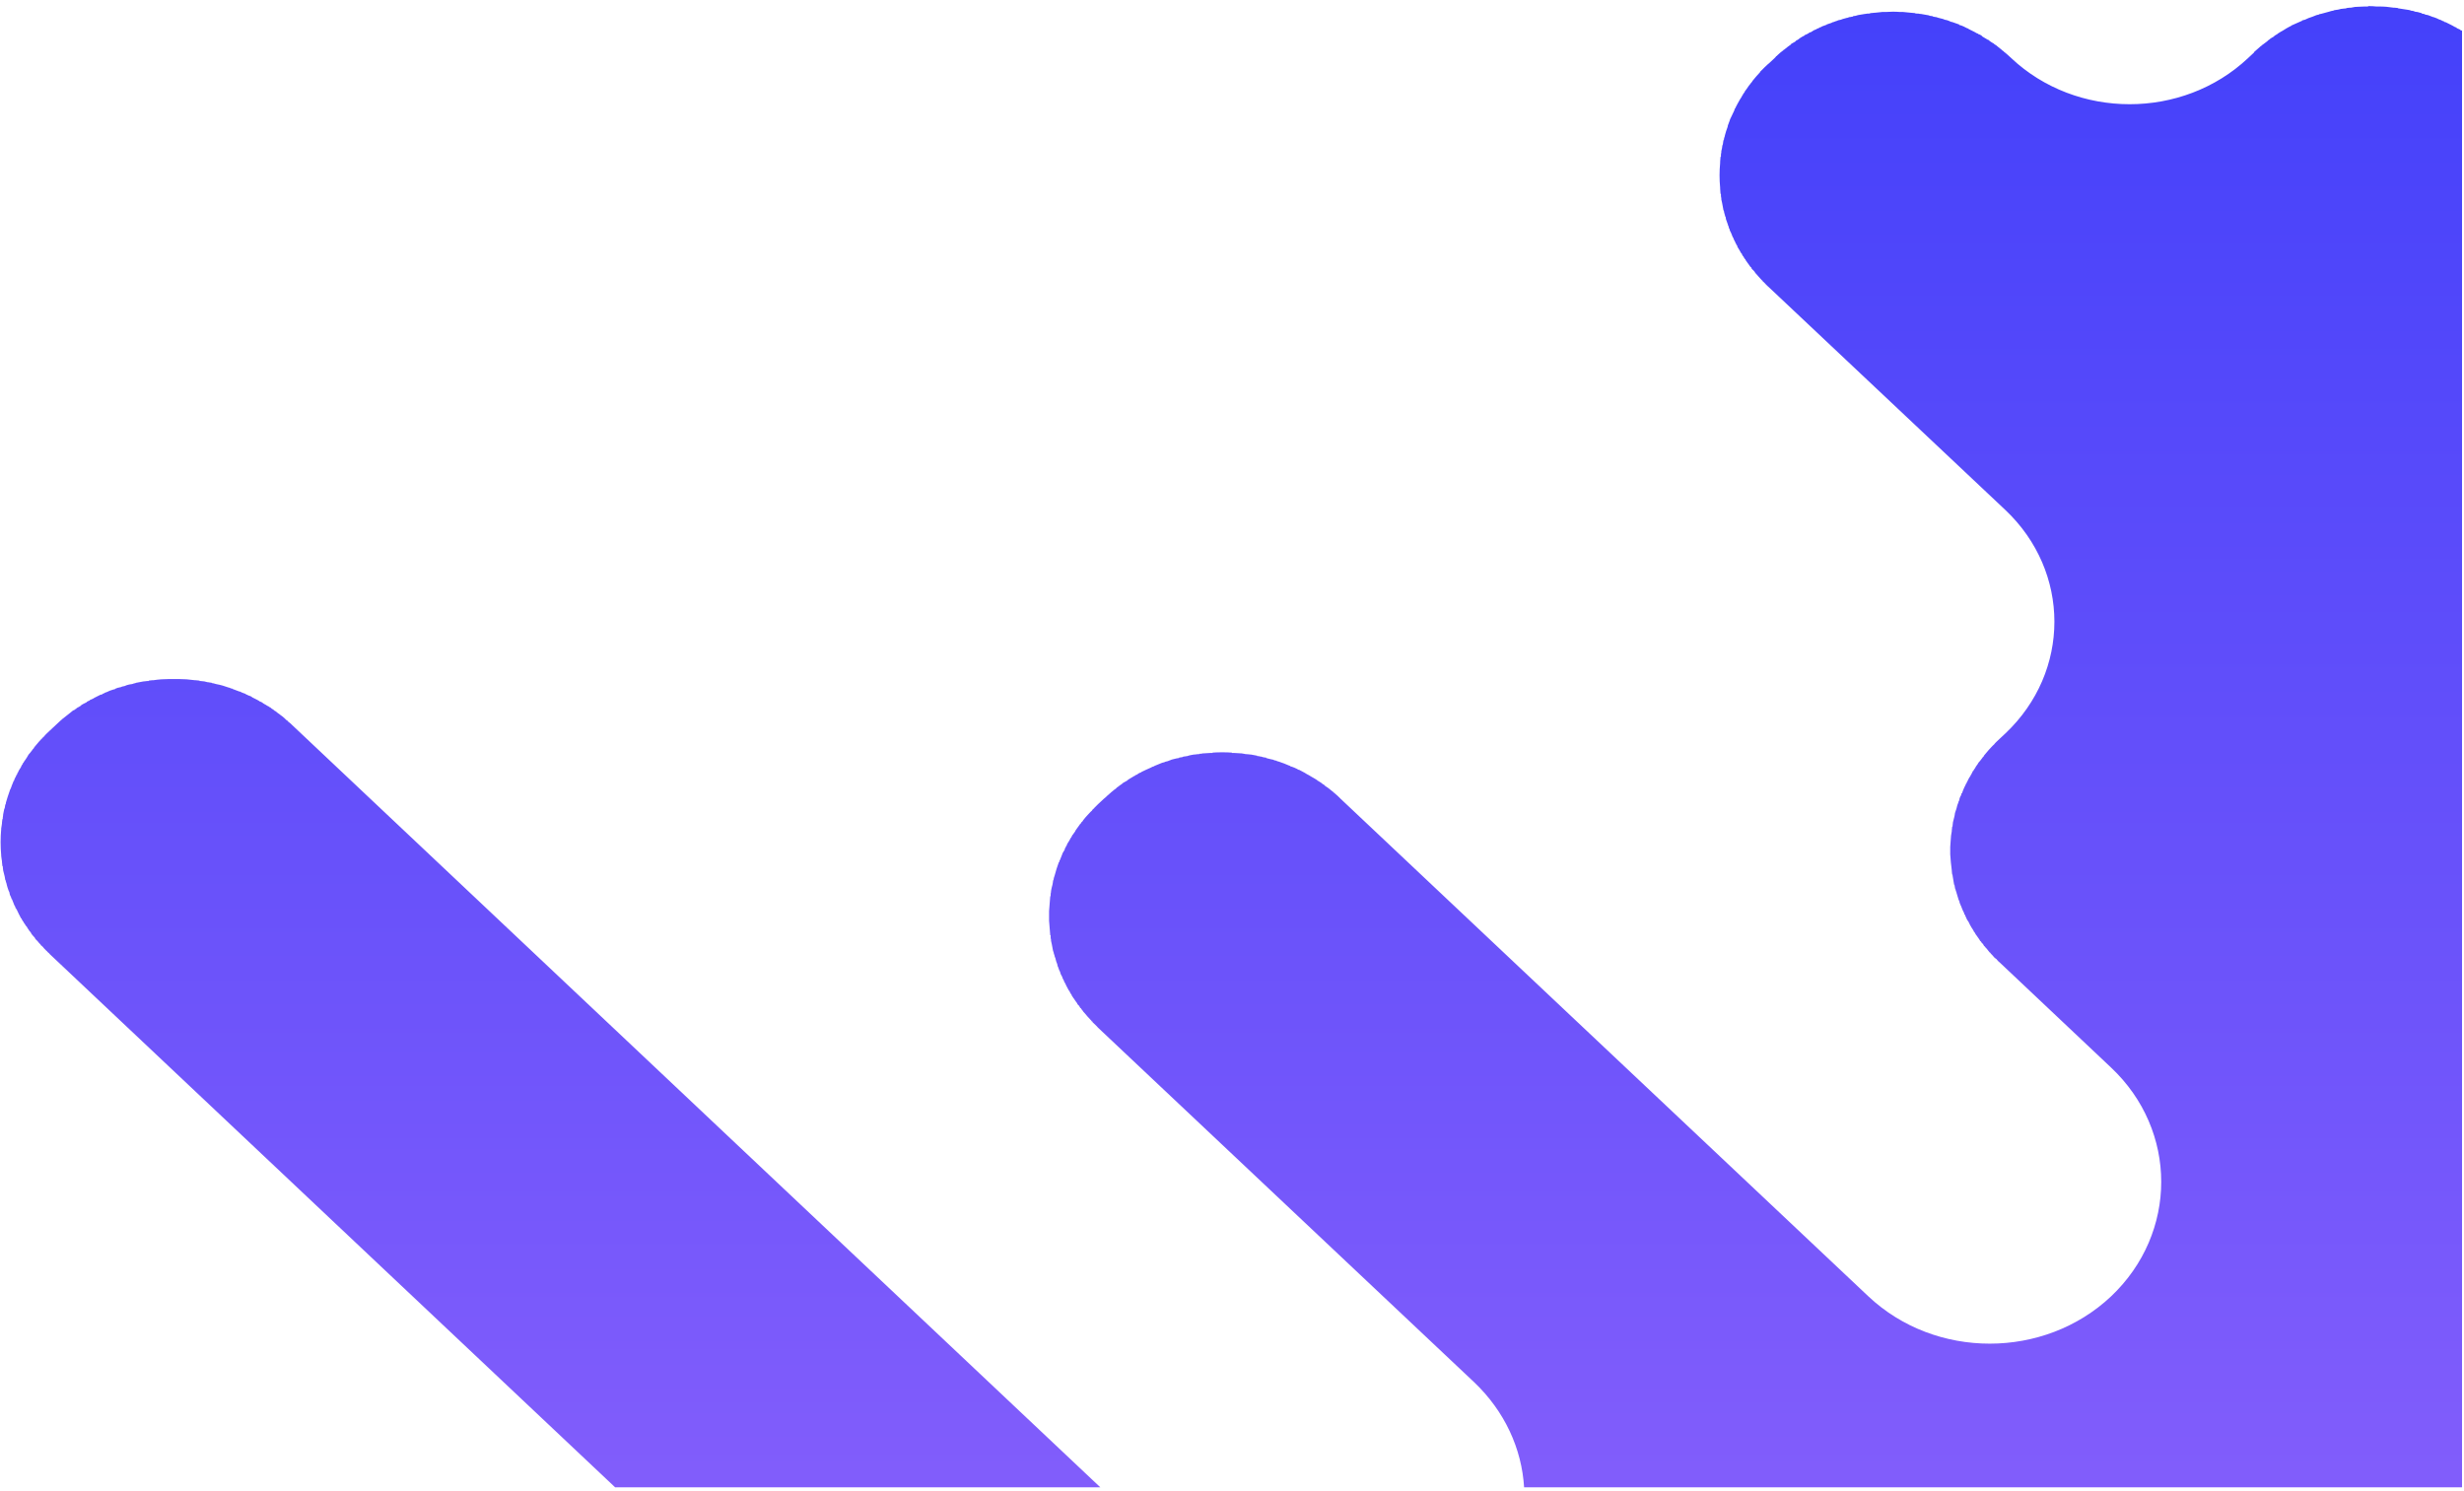 <?xml version="1.0" encoding="UTF-8"?> <svg xmlns="http://www.w3.org/2000/svg" width="238" height="144" viewBox="0 0 238 144" fill="none"><path fill-rule="evenodd" clip-rule="evenodd" d="M237.81 143.683H147.214C146.988 139.98 145.363 136.351 142.377 133.517L106.055 99.274C105.904 99.085 105.715 98.934 105.526 98.745V98.707L105.489 98.669H105.451L105.413 98.594L105.337 98.518C105.148 98.329 104.959 98.102 104.77 97.876C104.695 97.8 104.619 97.724 104.581 97.649V97.611H104.544C104.506 97.535 104.43 97.46 104.392 97.384H104.355C104.317 97.309 104.241 97.195 104.203 97.12H104.166C104.128 97.082 104.09 97.006 104.052 96.969V96.931C104.014 96.893 103.977 96.817 103.939 96.78C103.863 96.666 103.788 96.591 103.75 96.477H103.712C103.674 96.402 103.637 96.326 103.599 96.288L103.523 96.175V96.137C103.448 96.061 103.41 95.948 103.334 95.835L103.296 95.721H103.259C103.145 95.532 103.07 95.343 102.956 95.154V95.117L102.881 95.003L102.843 94.89H102.805L102.767 94.739C102.692 94.625 102.616 94.474 102.578 94.323C102.503 94.21 102.465 94.134 102.427 94.02C102.427 93.983 102.389 93.907 102.389 93.869V93.832H102.352C102.314 93.718 102.276 93.642 102.238 93.529C102.238 93.491 102.2 93.416 102.163 93.34C102.163 93.302 102.125 93.227 102.125 93.189V93.151C102.049 92.962 101.974 92.773 101.936 92.546C101.898 92.471 101.86 92.395 101.86 92.32C101.822 92.244 101.822 92.168 101.785 92.093V92.055C101.747 91.98 101.747 91.904 101.709 91.828C101.671 91.639 101.633 91.45 101.596 91.224C101.558 91.11 101.558 90.997 101.52 90.883V90.77C101.482 90.695 101.482 90.581 101.482 90.468V90.354H101.444C101.407 89.901 101.369 89.409 101.331 88.956V88.654C101.331 88.54 101.331 88.389 101.331 88.276V88.011C101.369 87.52 101.407 87.066 101.444 86.575H101.482V86.499C101.482 86.386 101.482 86.272 101.52 86.159V86.084C101.558 85.932 101.558 85.819 101.596 85.706C101.633 85.63 101.633 85.517 101.671 85.403C101.671 85.328 101.709 85.252 101.709 85.176V85.101C101.747 85.025 101.785 84.95 101.785 84.874V84.836C101.822 84.761 101.822 84.685 101.86 84.609C101.974 84.156 102.125 83.702 102.276 83.287H102.314V83.249C102.314 83.211 102.352 83.135 102.352 83.098H102.389V83.06C102.465 82.871 102.54 82.682 102.616 82.493V82.455C102.692 82.342 102.767 82.191 102.843 82.077V82.039C102.843 82.002 102.881 81.964 102.881 81.926L102.956 81.813L102.994 81.699H103.032V81.661L103.07 81.586V81.548C103.221 81.321 103.334 81.132 103.448 80.906H103.485V80.868L103.523 80.792C103.561 80.717 103.599 80.641 103.637 80.603H103.674V80.565L103.712 80.49H103.75V80.452C103.788 80.414 103.826 80.339 103.863 80.301V80.263C103.977 80.112 104.09 79.923 104.241 79.734C104.279 79.658 104.317 79.621 104.392 79.545L104.43 79.507V79.469C104.468 79.431 104.544 79.356 104.581 79.318L104.619 79.243C104.77 79.054 104.922 78.865 105.073 78.713C105.224 78.562 105.337 78.411 105.489 78.298V78.26L105.526 78.222L105.602 78.147L105.64 78.109H105.677V78.071C105.791 77.957 105.942 77.806 106.055 77.693L106.622 77.164C106.774 77.05 106.887 76.937 107 76.824H107.038V76.786L107.076 76.748H107.114L107.152 76.71V76.672L107.227 76.635L107.303 76.559C107.454 76.446 107.567 76.332 107.718 76.219H107.756C107.832 76.106 107.945 76.03 108.059 75.954C108.134 75.879 108.21 75.841 108.323 75.765C108.399 75.69 108.474 75.652 108.55 75.576H108.588C108.663 75.539 108.739 75.463 108.852 75.425C108.89 75.387 108.966 75.312 109.041 75.274C109.155 75.198 109.306 75.123 109.419 75.047L109.533 74.972H109.57C109.608 74.934 109.684 74.896 109.722 74.858H109.759L109.835 74.82H109.873V74.783C109.948 74.745 109.986 74.707 110.062 74.669L110.175 74.632H110.213V74.594C110.515 74.442 110.855 74.291 111.196 74.14H111.233V74.102L111.347 74.065L111.46 74.027H111.498V73.989C111.536 73.989 111.574 73.951 111.611 73.951C111.838 73.876 112.027 73.762 112.254 73.687L112.405 73.649H112.481V73.611C112.556 73.573 112.67 73.573 112.783 73.535L112.972 73.46C113.048 73.422 113.123 73.422 113.161 73.384C113.312 73.347 113.463 73.309 113.614 73.271C113.69 73.271 113.766 73.233 113.841 73.233H113.879V73.195C113.955 73.195 114.03 73.157 114.068 73.157H114.144C114.219 73.12 114.295 73.12 114.333 73.082H114.408C114.484 73.082 114.559 73.044 114.635 73.044H114.673C114.862 72.969 115.089 72.931 115.315 72.893H115.391C115.466 72.893 115.58 72.855 115.693 72.855H115.844V72.817C115.958 72.817 116.071 72.817 116.185 72.78H116.222C116.449 72.78 116.638 72.742 116.865 72.742H117.129V72.704C117.734 72.666 118.377 72.666 118.981 72.704V72.742H119.246C119.473 72.742 119.7 72.78 119.889 72.78H119.926C120.077 72.817 120.229 72.817 120.342 72.855H120.418C120.569 72.855 120.682 72.893 120.796 72.893H120.833C121.06 72.931 121.249 72.969 121.438 73.006V73.044H121.514C121.589 73.044 121.627 73.044 121.703 73.082H121.778C121.854 73.12 121.967 73.12 122.043 73.157C122.118 73.157 122.194 73.195 122.307 73.195V73.233C122.459 73.271 122.61 73.309 122.761 73.347L122.95 73.384L123.139 73.46H123.177L123.328 73.498V73.535H123.366L123.517 73.573C123.706 73.649 123.857 73.687 124.046 73.762C124.197 73.838 124.348 73.876 124.5 73.951L124.613 73.989V74.027H124.651C124.802 74.065 124.953 74.14 125.066 74.178L125.218 74.254L125.331 74.291V74.329L125.444 74.367H125.482C125.671 74.48 125.86 74.556 126.049 74.669L126.163 74.745C126.238 74.783 126.314 74.82 126.352 74.858H126.389L126.503 74.934C126.578 74.972 126.616 75.01 126.692 75.047C126.918 75.161 127.07 75.274 127.259 75.387V75.425H127.296C127.372 75.463 127.41 75.501 127.485 75.539C127.561 75.576 127.637 75.652 127.712 75.69V75.728H127.75C127.826 75.765 127.901 75.841 127.977 75.879V75.917C128.241 76.068 128.468 76.257 128.695 76.446L128.77 76.484V76.521L128.808 76.559H128.846L128.884 76.597V76.635H128.922C129.111 76.786 129.3 76.975 129.489 77.164L180.474 125.239C186.937 131.324 197.444 131.324 203.907 125.239C210.37 119.117 210.37 109.214 203.907 103.129L193.136 92.962C193.022 92.887 192.947 92.773 192.871 92.698V92.66H192.833L192.796 92.622H192.758L192.72 92.546L192.644 92.509C192.531 92.358 192.38 92.206 192.266 92.093V92.055L192.191 92.017C192.077 91.904 192.002 91.753 191.889 91.639C191.813 91.564 191.737 91.488 191.7 91.413H191.662C191.624 91.337 191.548 91.224 191.511 91.148H191.473C191.435 91.11 191.397 91.035 191.359 90.997V90.959L191.284 90.921C191.246 90.846 191.208 90.808 191.17 90.732C191.095 90.619 190.981 90.468 190.906 90.354C190.83 90.279 190.792 90.165 190.717 90.052L190.641 89.976V89.939C190.603 89.863 190.566 89.825 190.528 89.75L190.452 89.636C190.339 89.447 190.226 89.258 190.15 89.069L190.074 88.956L189.999 88.843C189.923 88.691 189.885 88.578 189.81 88.427V88.389L189.734 88.313V88.276L189.696 88.162C189.583 87.973 189.507 87.746 189.432 87.558C189.394 87.482 189.394 87.444 189.356 87.406V87.368L189.281 87.217V87.18L189.243 87.028V86.991H189.205C189.129 86.764 189.054 86.499 188.978 86.235V86.197C188.94 86.159 188.94 86.084 188.903 86.008V85.97C188.865 85.894 188.865 85.857 188.827 85.781V85.706C188.827 85.668 188.789 85.592 188.789 85.517V85.479H188.752C188.714 85.176 188.638 84.874 188.6 84.572V84.496H188.563C188.563 84.383 188.525 84.269 188.525 84.118V84.08C188.449 83.551 188.411 83.06 188.374 82.531V82.304C188.374 82.228 188.374 82.153 188.374 82.077V81.813C188.411 81.472 188.411 81.132 188.449 80.792V80.754C188.487 80.603 188.487 80.452 188.525 80.301V80.225C188.525 80.112 188.563 79.998 188.563 79.847H188.6V79.772C188.6 79.658 188.638 79.545 188.638 79.431C188.676 79.318 188.676 79.243 188.714 79.129C188.752 79.016 188.752 78.94 188.789 78.827C188.789 78.751 188.827 78.676 188.827 78.6V78.562C188.865 78.487 188.865 78.411 188.903 78.335C188.94 78.26 188.94 78.184 188.978 78.109C189.016 77.882 189.092 77.693 189.167 77.504V77.466C189.205 77.428 189.205 77.353 189.243 77.315C189.243 77.239 189.281 77.164 189.281 77.126C189.318 77.013 189.356 76.899 189.432 76.824V76.786C189.432 76.748 189.47 76.672 189.47 76.635H189.507C189.545 76.521 189.583 76.408 189.621 76.332C189.696 76.181 189.734 76.03 189.81 75.917L189.885 75.765L189.923 75.652H189.961L189.999 75.539V75.501L190.074 75.425V75.387C190.15 75.236 190.226 75.085 190.339 74.934V74.896L190.414 74.82V74.783C190.452 74.707 190.528 74.594 190.566 74.48H190.603C190.641 74.367 190.717 74.291 190.792 74.178C190.83 74.065 190.906 73.989 190.981 73.876C191.019 73.838 191.057 73.762 191.095 73.687C191.208 73.573 191.322 73.422 191.435 73.271C191.473 73.195 191.548 73.12 191.624 73.044V73.006C191.7 72.931 191.737 72.855 191.813 72.78C192.002 72.553 192.191 72.326 192.418 72.099L192.455 72.061L192.531 71.986L192.569 71.948H192.607V71.91C192.758 71.721 192.947 71.57 193.136 71.381L193.703 70.852C200.014 64.88 200.014 55.242 193.703 49.271L170.837 27.728C170.648 27.576 170.496 27.387 170.345 27.236H170.307L170.27 27.161L170.232 27.123V27.085H170.194L170.156 27.047C169.929 26.783 169.703 26.556 169.514 26.329V26.291C169.438 26.216 169.363 26.14 169.325 26.065H169.287C169.249 26.027 169.211 25.951 169.174 25.913V25.876L169.136 25.838V25.8H169.098C169.06 25.762 169.022 25.724 168.985 25.649C168.833 25.46 168.72 25.271 168.607 25.12V25.082C168.531 25.006 168.493 24.968 168.455 24.893L168.418 24.817V24.78H168.38L168.266 24.591L168.229 24.477H168.191C168.077 24.25 167.926 24.024 167.813 23.835V23.797L167.775 23.683H167.737L167.7 23.57L167.624 23.457V23.419C167.548 23.305 167.511 23.192 167.435 23.041V23.003L167.359 22.89C167.284 22.701 167.208 22.474 167.095 22.285L167.057 22.134V22.096H167.019L166.981 21.945V21.907L166.906 21.756V21.718C166.83 21.529 166.792 21.378 166.717 21.189C166.717 21.113 166.679 21.038 166.679 20.962V20.924H166.641C166.641 20.887 166.603 20.811 166.603 20.735V20.698H166.566C166.566 20.622 166.566 20.547 166.528 20.509V20.433C166.49 20.358 166.49 20.32 166.452 20.244V20.206C166.414 20.017 166.377 19.791 166.339 19.602C166.301 19.488 166.301 19.375 166.263 19.261V19.148C166.226 19.035 166.226 18.921 166.226 18.808V18.732H166.188C166.188 18.581 166.15 18.392 166.15 18.203V18.128C166.074 17.334 166.074 16.54 166.15 15.746V15.633C166.15 15.482 166.188 15.293 166.188 15.142H166.226V15.028C166.226 14.953 166.226 14.839 166.263 14.726V14.613C166.301 14.499 166.301 14.386 166.339 14.273V14.235C166.339 14.121 166.377 14.008 166.414 13.932C166.414 13.819 166.452 13.743 166.452 13.668V13.63C166.49 13.554 166.49 13.479 166.528 13.441V13.365C166.566 13.29 166.566 13.214 166.603 13.139V13.101C166.679 12.836 166.755 12.534 166.868 12.269C166.868 12.194 166.906 12.156 166.906 12.08C166.944 12.043 166.944 11.967 166.981 11.891C167.019 11.816 167.057 11.702 167.095 11.589V11.551L167.17 11.4C167.284 11.173 167.397 10.909 167.511 10.682L167.548 10.569V10.531L167.624 10.455V10.417C167.775 10.115 167.926 9.85 168.077 9.586L168.153 9.472C168.191 9.397 168.229 9.359 168.266 9.283V9.246L168.342 9.17V9.132C168.418 9.057 168.455 8.943 168.531 8.868V8.83C168.644 8.679 168.796 8.49 168.909 8.301L169.06 8.112C169.098 8.036 169.174 7.961 169.249 7.885V7.847C169.325 7.772 169.363 7.696 169.438 7.62C169.514 7.545 169.552 7.469 169.627 7.394C169.74 7.28 169.854 7.129 169.967 7.016L170.005 6.978V6.94C170.156 6.789 170.307 6.638 170.459 6.487L170.534 6.411L170.61 6.373V6.335L170.648 6.298H170.685C170.723 6.222 170.761 6.184 170.837 6.146L171.403 5.617C171.441 5.58 171.479 5.542 171.517 5.504L171.555 5.428H171.592L171.63 5.391L171.706 5.315C171.857 5.164 172.046 5.013 172.197 4.899H172.235V4.861L172.273 4.824L172.348 4.786C172.575 4.597 172.764 4.446 172.991 4.295V4.257C173.066 4.219 173.104 4.181 173.18 4.143L173.255 4.106C173.331 4.068 173.369 4.03 173.444 3.992V3.954C173.52 3.917 173.633 3.841 173.709 3.803C173.822 3.69 173.974 3.614 174.087 3.539C174.2 3.501 174.314 3.425 174.389 3.35H174.427C174.54 3.312 174.616 3.236 174.729 3.198V3.161L174.843 3.123H174.881C174.994 3.047 175.107 3.009 175.183 2.934C175.296 2.896 175.372 2.858 175.448 2.821L175.561 2.745H175.599L175.712 2.707V2.669L175.826 2.632H175.863L175.977 2.556C176.128 2.518 176.241 2.443 176.392 2.405H176.43V2.367L176.544 2.329C176.657 2.291 176.77 2.254 176.884 2.216L177.035 2.14H177.073C177.186 2.102 177.3 2.065 177.375 2.027H177.413L177.564 1.951H177.602L177.753 1.913H177.791L177.98 1.838C178.131 1.8 178.244 1.762 178.396 1.724H178.433C178.509 1.687 178.585 1.687 178.622 1.649H178.698L178.887 1.611H178.963V1.573C179 1.573 179.076 1.535 179.152 1.535H179.189C179.303 1.498 179.378 1.498 179.454 1.46C179.681 1.422 179.907 1.384 180.134 1.346H180.172C180.285 1.309 180.437 1.309 180.55 1.309H180.626V1.271C180.777 1.271 180.928 1.233 181.041 1.233H181.079C181.344 1.195 181.57 1.195 181.797 1.158H182.1C182.591 1.12 183.082 1.12 183.536 1.158H183.838C184.065 1.195 184.329 1.195 184.594 1.233C184.745 1.233 184.896 1.271 185.01 1.271V1.309H185.123C185.237 1.309 185.35 1.309 185.463 1.346H185.539C185.766 1.384 185.955 1.422 186.181 1.46H186.219C186.295 1.498 186.37 1.498 186.446 1.535H186.484C186.559 1.535 186.635 1.573 186.711 1.573V1.611H186.748L186.975 1.649H187.013C187.089 1.687 187.164 1.687 187.24 1.724C187.391 1.762 187.542 1.8 187.693 1.838C187.731 1.876 187.807 1.876 187.882 1.913L188.071 1.951C188.185 1.989 188.298 2.027 188.374 2.065V2.102H188.449L188.6 2.14C188.827 2.216 189.016 2.291 189.243 2.367V2.405L189.356 2.443H189.394C189.583 2.518 189.772 2.594 189.961 2.707L190.074 2.745L190.188 2.821L190.339 2.896C190.49 2.972 190.641 3.047 190.792 3.123L190.906 3.198C190.981 3.236 191.057 3.236 191.095 3.274V3.312H191.133L191.246 3.35C191.322 3.387 191.359 3.425 191.435 3.463V3.501C191.624 3.614 191.813 3.728 192.002 3.841H192.04C192.077 3.879 192.153 3.917 192.191 3.954V3.992H192.229C192.304 4.03 192.38 4.106 192.455 4.143H192.493C192.569 4.219 192.644 4.257 192.72 4.332H192.758C192.833 4.408 192.909 4.446 192.985 4.521C193.098 4.635 193.249 4.71 193.363 4.824L193.438 4.899L193.514 4.937L193.552 4.975V5.013H193.589C193.816 5.202 194.043 5.391 194.27 5.617C200.581 11.551 210.824 11.551 217.136 5.617L217.703 5.088L217.74 5.013C217.967 4.824 218.156 4.635 218.383 4.446L218.459 4.408V4.37L218.534 4.332C218.685 4.219 218.837 4.106 218.988 3.992C219.063 3.917 219.139 3.841 219.214 3.803H219.252V3.765C219.328 3.728 219.403 3.652 219.479 3.614H219.517C219.592 3.539 219.668 3.501 219.744 3.425C219.819 3.387 219.857 3.35 219.933 3.312H219.97V3.274C220.122 3.161 220.348 3.047 220.537 2.934C220.651 2.858 220.726 2.821 220.84 2.745C220.953 2.669 221.066 2.632 221.18 2.556L221.293 2.518V2.48C221.633 2.329 221.974 2.178 222.314 2.027H222.352V1.989L222.427 1.951H222.465L222.578 1.913H222.616C222.843 1.8 223.107 1.687 223.372 1.611L223.561 1.535L223.75 1.46L223.901 1.422H223.977V1.384L224.128 1.346H224.166C224.43 1.271 224.733 1.195 224.997 1.12C225.073 1.082 225.148 1.082 225.262 1.044H225.337C225.375 1.006 225.451 1.006 225.526 0.969H225.564C225.64 0.969 225.753 0.931 225.829 0.931C225.942 0.893 226.055 0.893 226.131 0.855H226.169C226.282 0.855 226.396 0.817 226.509 0.817H226.622V0.78C226.736 0.78 226.849 0.742 226.963 0.742H227.076C227.227 0.704 227.34 0.704 227.492 0.666H227.529C227.794 0.666 228.096 0.628 228.399 0.628H228.739V0.591C229.003 0.591 229.268 0.591 229.533 0.628H229.835C230.289 0.628 230.742 0.666 231.196 0.742H231.309C231.422 0.742 231.536 0.78 231.649 0.78V0.817H231.725C232.065 0.855 232.367 0.931 232.707 0.969C232.821 1.006 232.859 1.006 232.934 1.044H233.01L233.199 1.082V1.12H233.237C233.312 1.12 233.388 1.158 233.463 1.158H233.501C233.652 1.195 233.766 1.233 233.917 1.271V1.309C233.992 1.309 234.068 1.346 234.106 1.346H234.144L234.295 1.422H234.333L234.522 1.46C234.673 1.535 234.862 1.573 235.013 1.649H235.051C235.126 1.687 235.24 1.724 235.353 1.762C235.504 1.838 235.655 1.913 235.807 1.951L235.92 2.027H235.958L236.071 2.065V2.102L236.185 2.14H236.222C236.411 2.254 236.638 2.329 236.827 2.443C236.94 2.518 237.054 2.556 237.167 2.632H237.205L237.281 2.669V2.707C237.394 2.745 237.507 2.821 237.621 2.858V2.896C237.696 2.896 237.734 2.934 237.81 2.972V143.683ZM106.282 143.683L28.235 70.058C28.122 69.945 28.008 69.832 27.895 69.756H27.857V69.718L27.819 69.68L27.744 69.605L27.668 69.567C27.517 69.416 27.404 69.302 27.252 69.189H27.215L27.177 69.113H27.139C27.063 69.038 26.95 68.962 26.837 68.887C26.761 68.811 26.685 68.773 26.61 68.698H26.572C26.496 68.622 26.421 68.584 26.345 68.509H26.307C26.232 68.433 26.156 68.395 26.081 68.32H26.043C26.005 68.282 25.93 68.244 25.892 68.206H25.854C25.741 68.131 25.627 68.055 25.476 67.98C25.363 67.904 25.287 67.828 25.174 67.791H25.136C25.06 67.715 24.947 67.677 24.833 67.602C24.682 67.526 24.531 67.45 24.38 67.375C24.304 67.299 24.229 67.261 24.115 67.224L24.002 67.186L23.851 67.11L23.737 67.073V67.035C23.586 66.997 23.435 66.921 23.322 66.883H23.284V66.846L23.17 66.808H23.133C22.944 66.732 22.717 66.657 22.528 66.581H22.49V66.543C22.452 66.543 22.377 66.505 22.339 66.505H22.301C22.263 66.468 22.226 66.468 22.15 66.43H22.112C21.696 66.279 21.318 66.165 20.903 66.09C20.789 66.052 20.714 66.052 20.638 66.014H20.562L20.374 65.939H20.298C20.222 65.939 20.147 65.901 20.071 65.901H20.033C19.92 65.863 19.844 65.863 19.731 65.825C19.58 65.825 19.466 65.787 19.353 65.787H19.277V65.75C19.126 65.75 19.013 65.712 18.899 65.712H18.824C18.295 65.636 17.766 65.598 17.274 65.598H17.01C16.859 65.598 16.745 65.598 16.632 65.598H16.329C15.838 65.598 15.309 65.636 14.818 65.712H14.704C14.591 65.712 14.477 65.75 14.364 65.75V65.787H14.251C14.137 65.787 14.024 65.825 13.911 65.825H13.873C13.684 65.863 13.457 65.901 13.268 65.939H13.23C13.155 65.976 13.079 65.976 13.004 66.014H12.966C12.89 66.052 12.815 66.052 12.739 66.09H12.701C12.626 66.09 12.55 66.128 12.474 66.128C12.323 66.165 12.172 66.203 12.021 66.279C11.945 66.279 11.907 66.317 11.832 66.317C11.756 66.354 11.681 66.354 11.643 66.392H11.605C11.567 66.392 11.492 66.43 11.454 66.43H11.416C11.341 66.468 11.227 66.505 11.114 66.543V66.581H11.076C11.038 66.581 10.963 66.619 10.925 66.619C10.811 66.657 10.698 66.695 10.585 66.732C10.433 66.808 10.282 66.883 10.131 66.921L10.018 66.997H9.98L9.904 67.035V67.073H9.866L9.753 67.11H9.715C9.526 67.224 9.3 67.299 9.111 67.413L8.997 67.488C8.884 67.526 8.77 67.602 8.657 67.639V67.677L8.544 67.715C8.468 67.753 8.392 67.791 8.355 67.828V67.866H8.317C8.203 67.904 8.128 67.98 8.014 68.017C7.939 68.055 7.901 68.093 7.826 68.131V68.168C7.75 68.206 7.674 68.244 7.637 68.282C7.523 68.32 7.448 68.395 7.372 68.433V68.471H7.334L7.183 68.584L7.107 68.622H7.07C6.994 68.698 6.918 68.736 6.843 68.811C6.616 69 6.352 69.189 6.125 69.378L6.087 69.416H6.049L6.011 69.491H5.974L5.936 69.529V69.567H5.898C5.747 69.718 5.558 69.869 5.369 70.058L4.802 70.587C4.613 70.776 4.424 70.928 4.273 71.117V71.154H4.235L4.197 71.192L4.122 71.268L4.084 71.305V71.343H4.046C3.857 71.532 3.668 71.759 3.479 71.986C3.403 72.061 3.366 72.137 3.29 72.213V72.25C3.215 72.326 3.139 72.402 3.101 72.477C2.988 72.628 2.874 72.78 2.761 72.893C2.648 73.082 2.572 73.233 2.459 73.384C2.383 73.498 2.307 73.573 2.27 73.687H2.232L2.194 73.8V73.838H2.156C2.118 73.913 2.043 74.027 2.005 74.14C1.892 74.291 1.816 74.442 1.74 74.594V74.632L1.665 74.707V74.745L1.627 74.858H1.589L1.552 74.972C1.476 75.123 1.4 75.236 1.363 75.387V75.425H1.325C1.249 75.614 1.174 75.803 1.098 75.992V76.03L1.022 76.181V76.219L0.947 76.332V76.37C0.796 76.786 0.682 77.164 0.569 77.542V77.617C0.531 77.655 0.531 77.731 0.493 77.806V77.844C0.493 77.92 0.455 77.995 0.455 78.071V78.109H0.418C0.38 78.298 0.342 78.487 0.304 78.676V78.713C0.304 78.827 0.266 78.94 0.266 79.016V79.129H0.229C0.229 79.243 0.191 79.356 0.191 79.469V79.545C0.153 79.734 0.153 79.885 0.115 80.036V80.112C0.04 80.943 0.04 81.775 0.115 82.606V82.682C0.153 82.871 0.153 83.06 0.191 83.211V83.287C0.191 83.4 0.229 83.513 0.229 83.665H0.266V83.702C0.266 83.816 0.304 83.967 0.304 84.08C0.342 84.194 0.342 84.269 0.38 84.383C0.418 84.496 0.418 84.572 0.455 84.685C0.455 84.761 0.493 84.836 0.493 84.912V84.95C0.531 85.025 0.569 85.101 0.569 85.176C0.607 85.252 0.607 85.328 0.644 85.403V85.441C0.682 85.63 0.758 85.819 0.833 86.046C0.871 86.084 0.871 86.159 0.909 86.197V86.235C0.909 86.272 0.947 86.348 0.947 86.386V86.424C1.022 86.575 1.098 86.726 1.136 86.877H1.174V86.915C1.249 87.104 1.325 87.293 1.4 87.482L1.476 87.595V87.633L1.514 87.746H1.552L1.589 87.86H1.627V87.898C1.74 88.162 1.892 88.427 2.043 88.729H2.081L2.118 88.843C2.156 88.88 2.194 88.956 2.232 89.031H2.27V89.069L2.307 89.145C2.383 89.258 2.459 89.334 2.496 89.447H2.534C2.648 89.636 2.761 89.825 2.874 89.976H2.912V90.014L3.026 90.165V90.203C3.101 90.279 3.139 90.354 3.215 90.43C3.29 90.505 3.366 90.581 3.403 90.657V90.695C3.479 90.77 3.555 90.846 3.63 90.921C3.706 91.035 3.819 91.148 3.933 91.261V91.299L3.97 91.337H4.008L4.046 91.413H4.084C4.197 91.564 4.311 91.677 4.462 91.828L4.5 91.866H4.537V91.904L4.575 91.942L4.651 92.017C4.689 92.055 4.764 92.093 4.802 92.168L59.416 143.683H106.282Z" fill="url(#paint0_linear_1731_235)"></path><defs><linearGradient id="paint0_linear_1731_235" x1="239.669" y1="402.551" x2="239.669" y2="0.605" gradientUnits="userSpaceOnUse"><stop stop-color="#F190FC"></stop><stop offset="1" stop-color="#4441FA"></stop></linearGradient></defs></svg> 